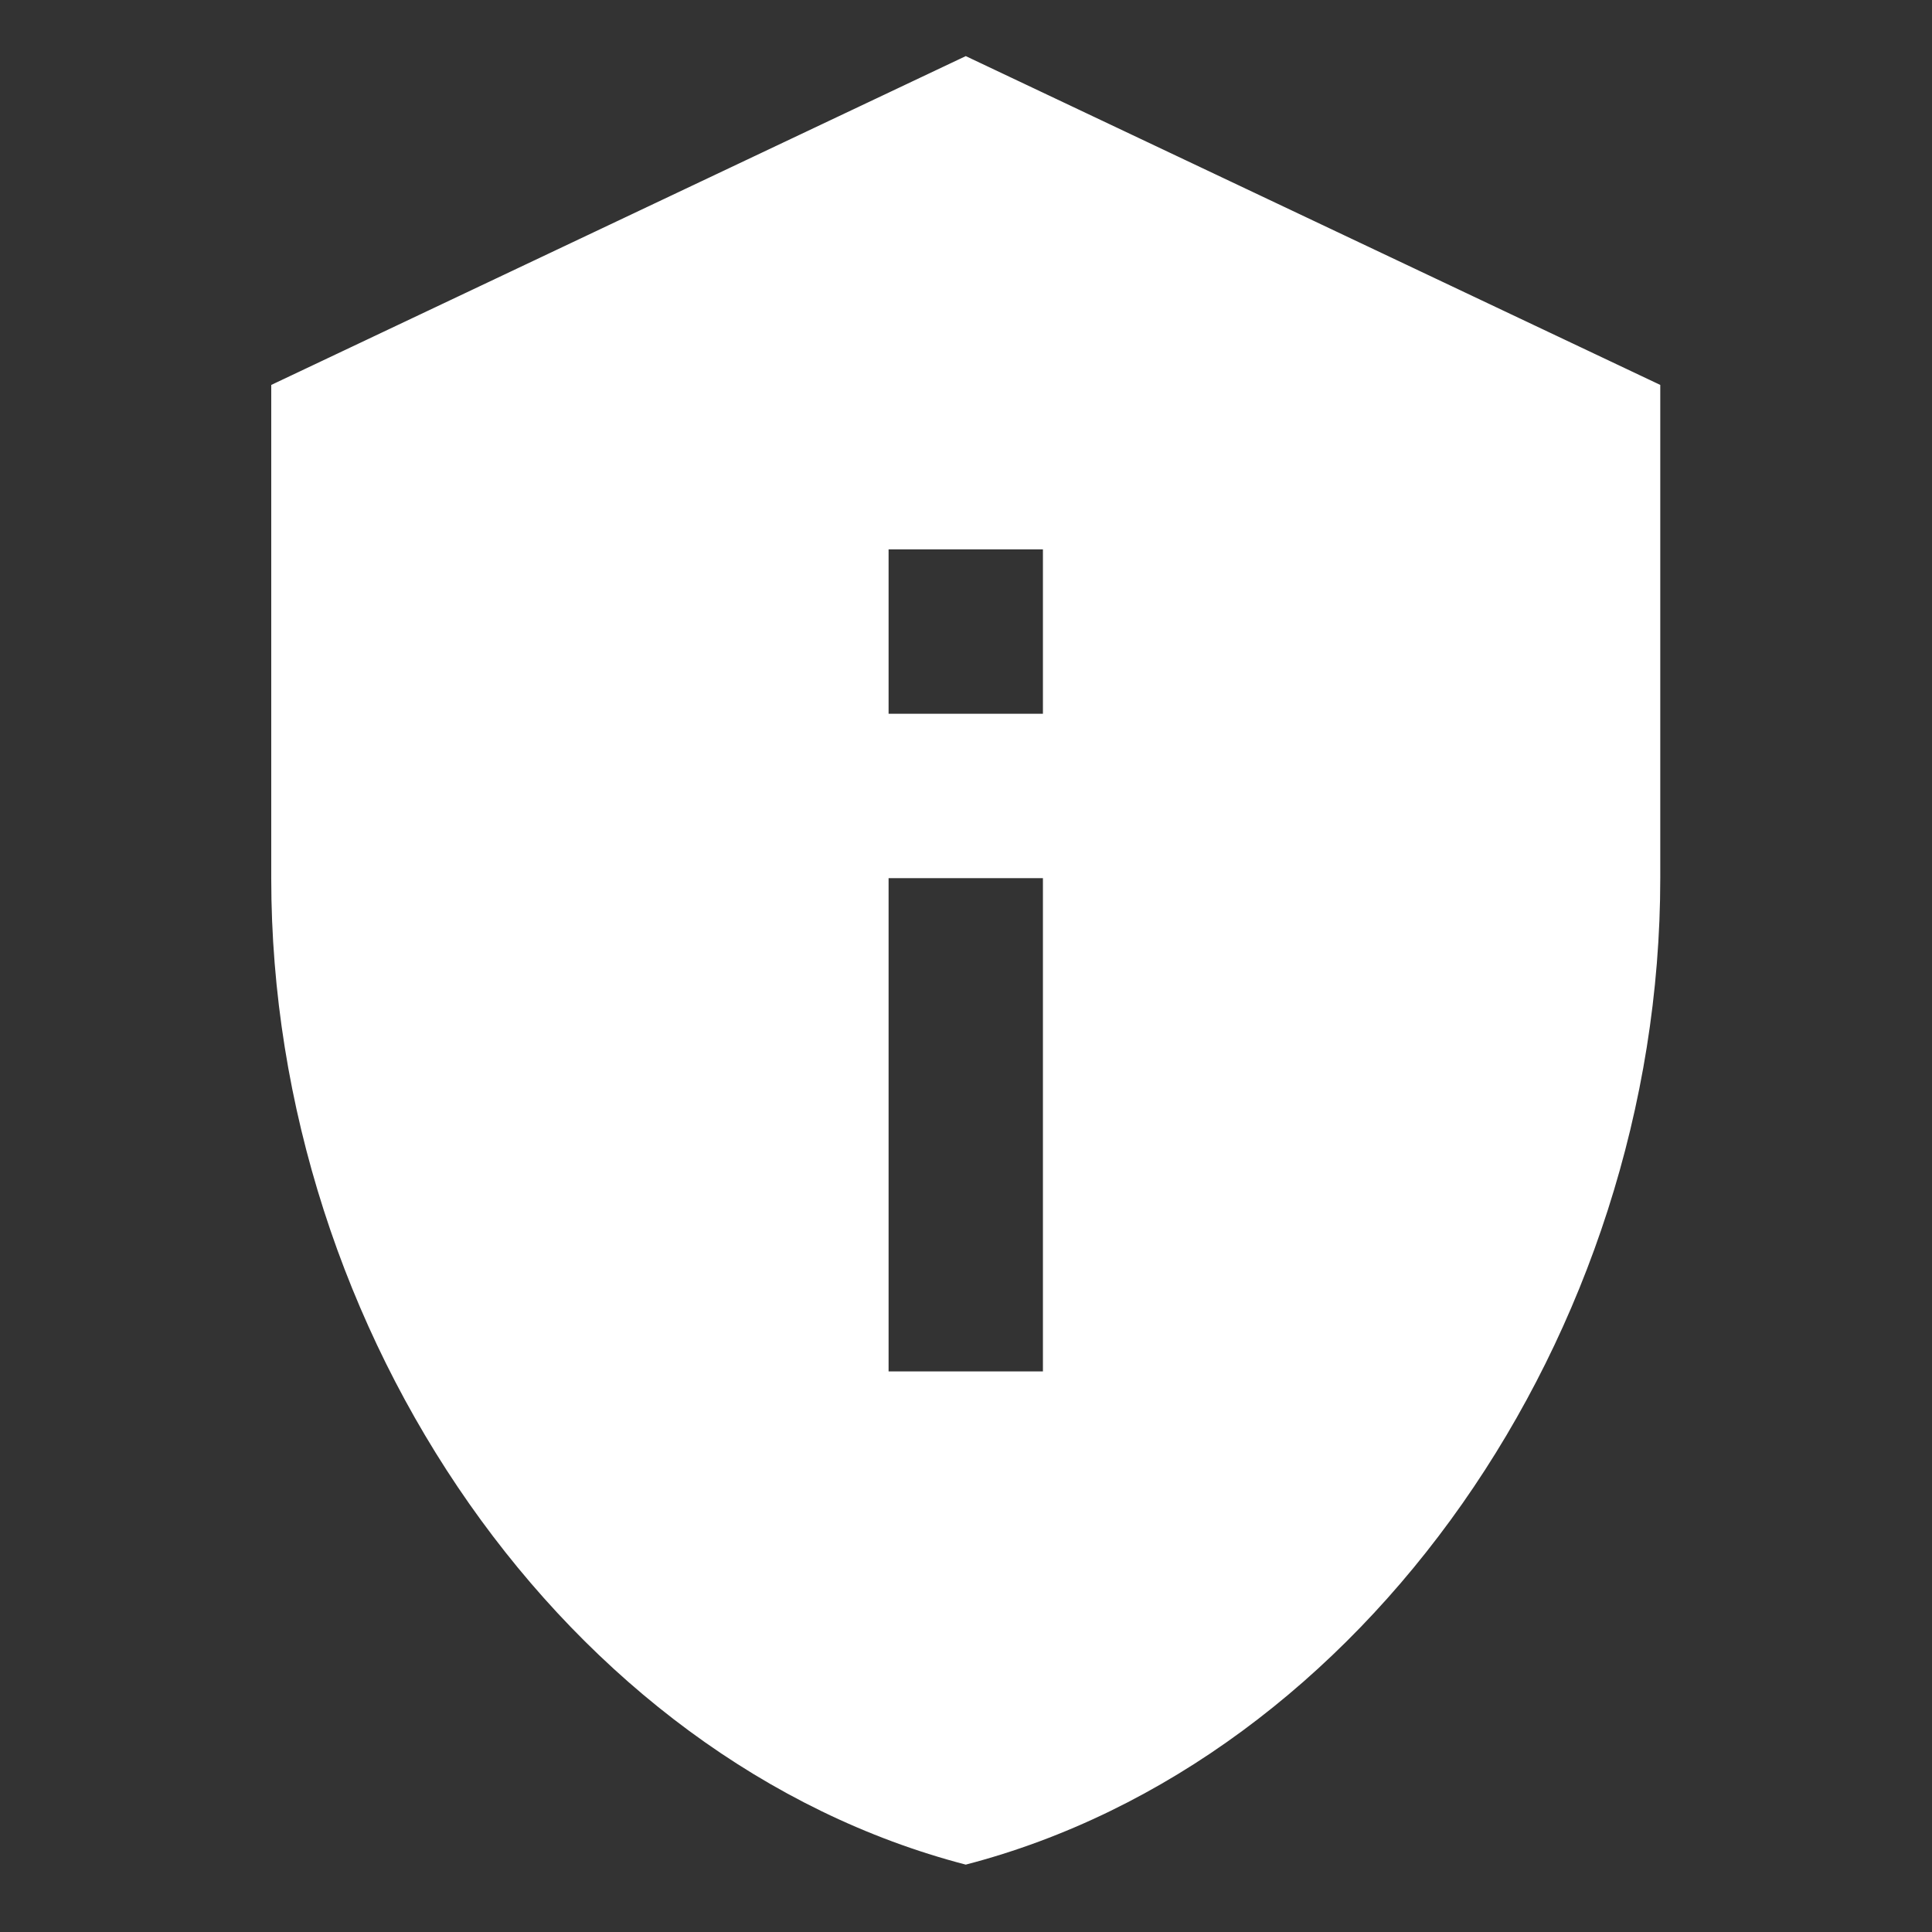 <svg width="71" height="71" viewBox="0 0 71 71" fill="none" xmlns="http://www.w3.org/2000/svg">
<rect x="0" y="0" width="71" height="71" fill="#333333" stroke="none"/>
<path d="M35.491 2.062L9.968 14.146V32.272C9.968 49.039 20.858 64.718 35.491 68.524C50.124 64.718 61.014 49.039 61.014 32.272V14.146L35.491 2.062ZM32.655 20.188H38.327V26.23H32.655V20.188ZM32.655 32.272H38.327V50.398H32.655V32.272Z" fill="white"/>
</svg>
